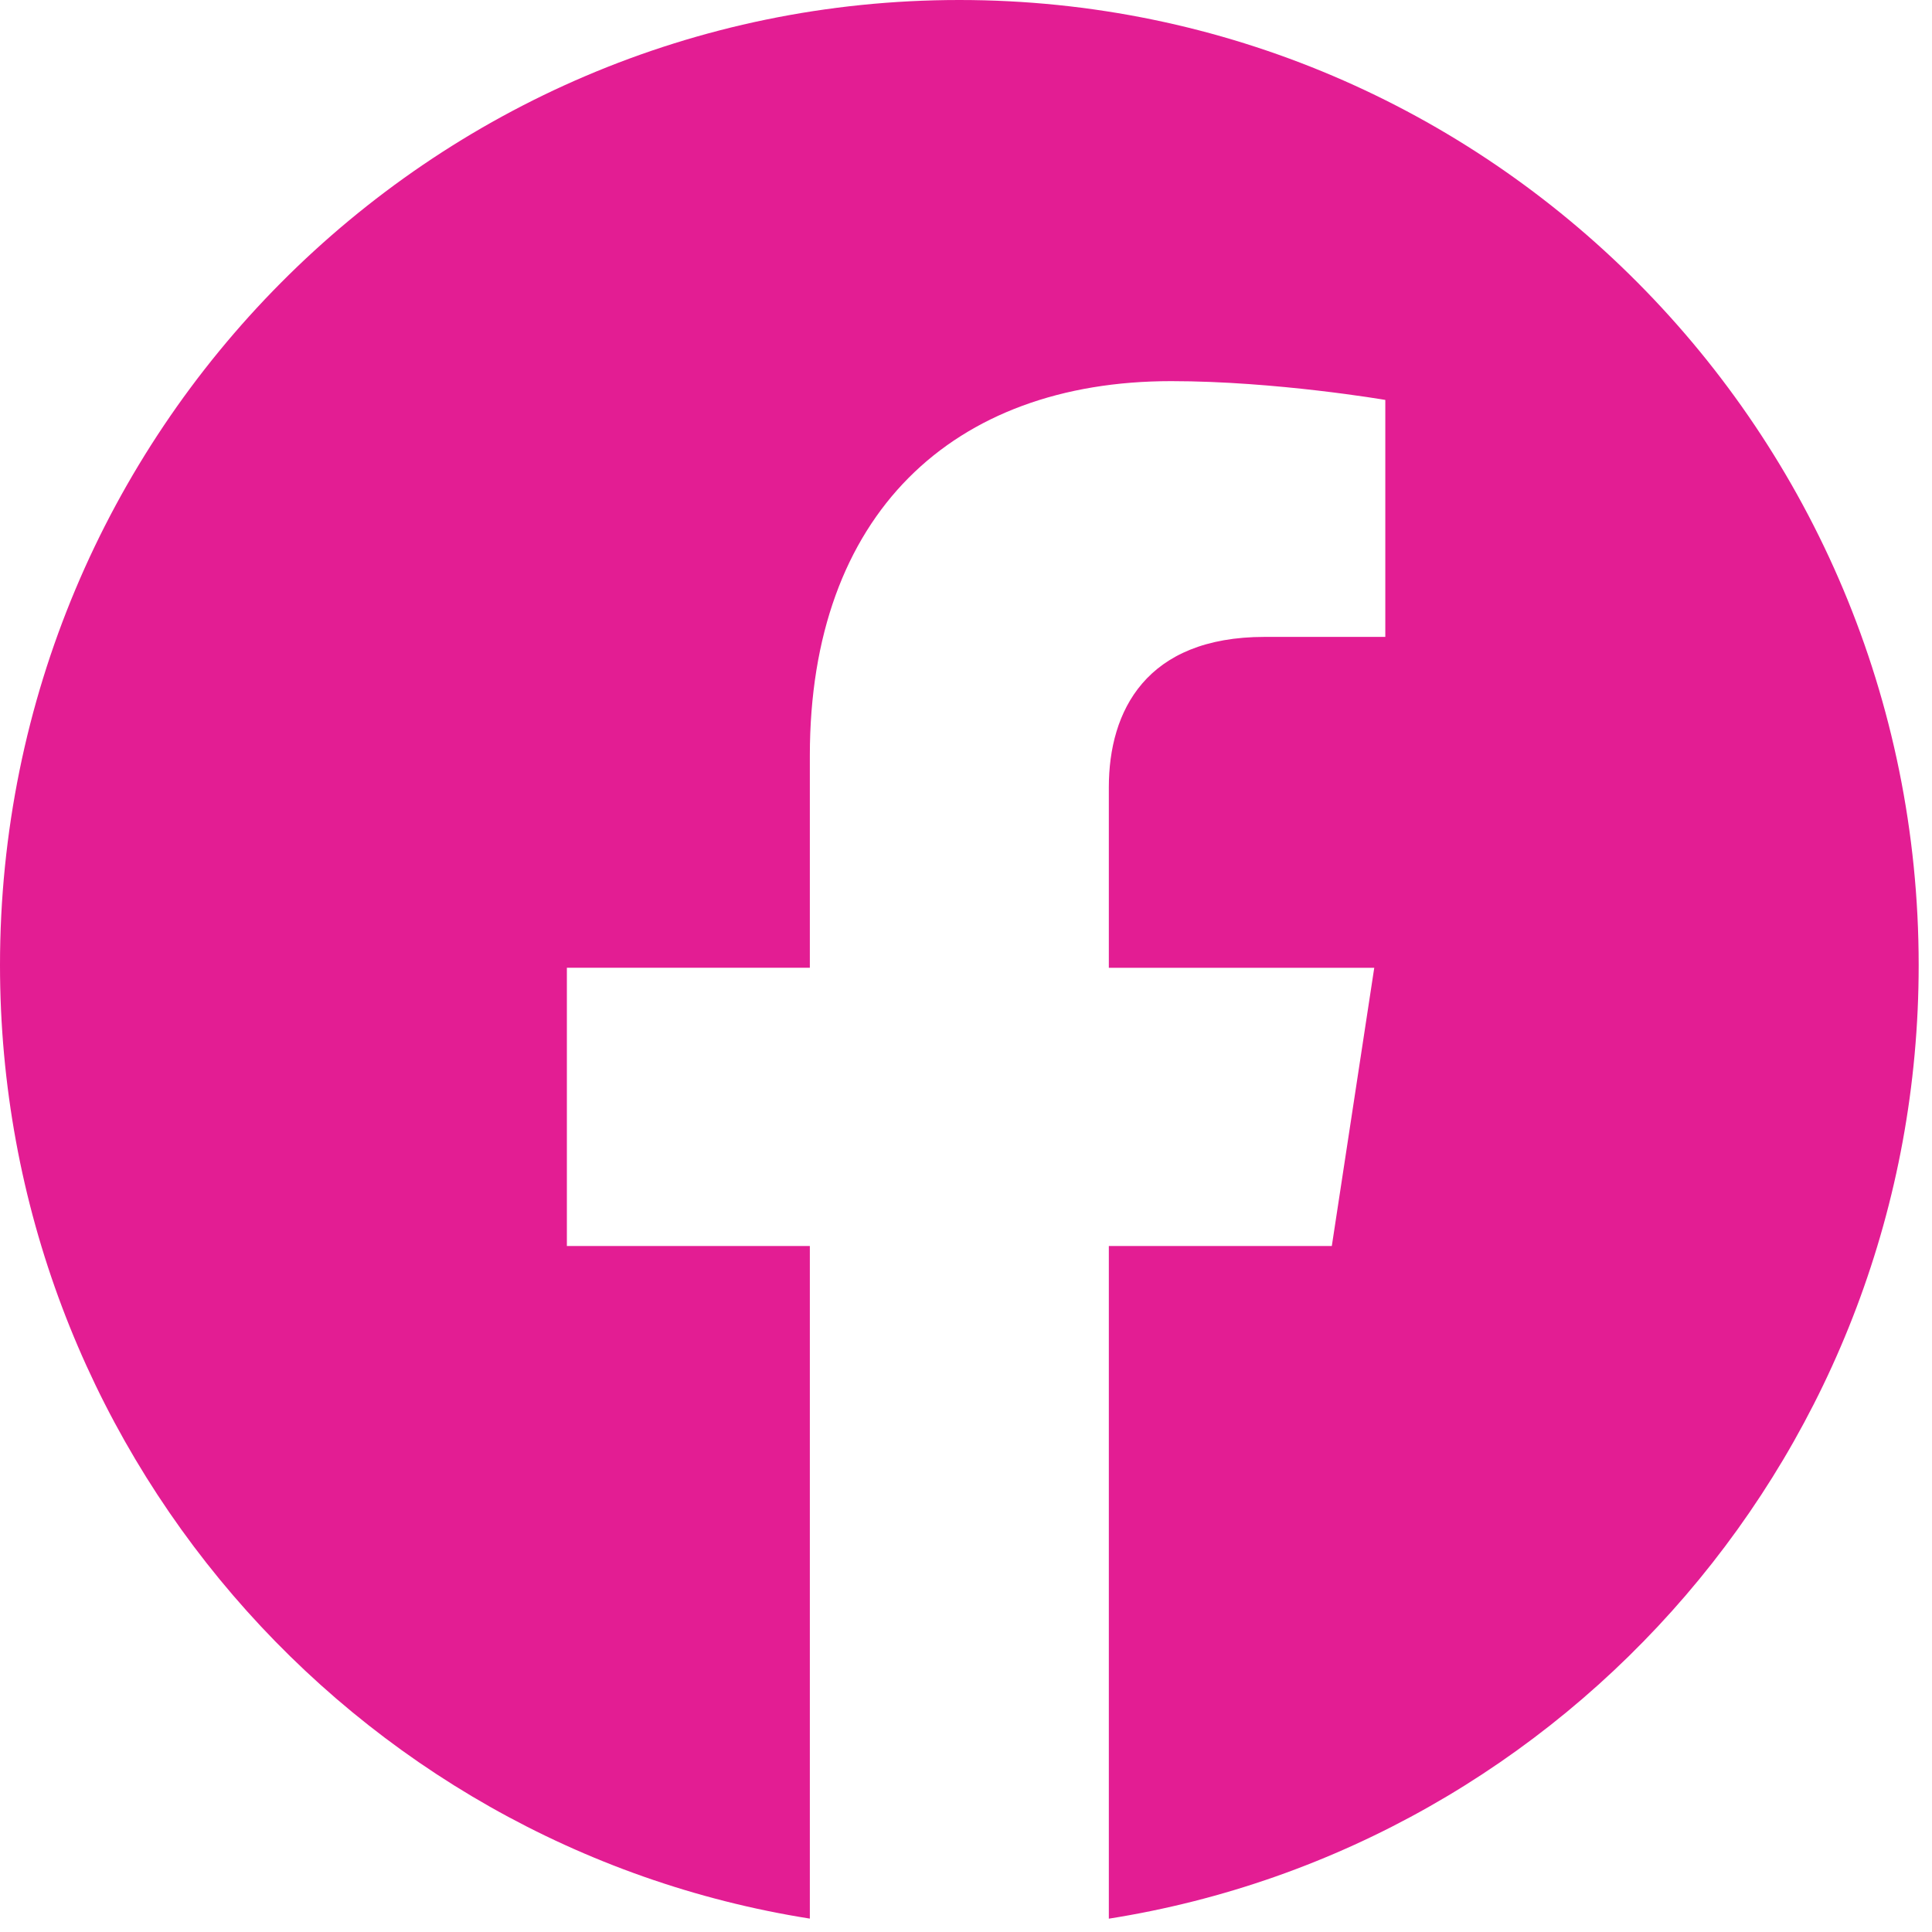 <svg width="29" height="29" viewBox="0 0 29 29" fill="none" xmlns="http://www.w3.org/2000/svg">
<path d="M28.8 14.487C28.8 21.718 23.527 27.712 16.644 28.8V18.703H19.991L20.628 14.527H16.644V11.816C16.644 10.673 17.201 9.56 18.984 9.56H20.794V6.003C20.794 6.003 19.15 5.721 17.58 5.721C14.299 5.721 12.156 7.721 12.156 11.342V14.526H8.509V18.703H12.156V28.799C5.274 27.709 0 21.716 0 14.487C0 6.487 6.447 0 14.4 0C22.353 0 28.8 6.485 28.8 14.487Z" fill="#E31D93"/>
</svg>
